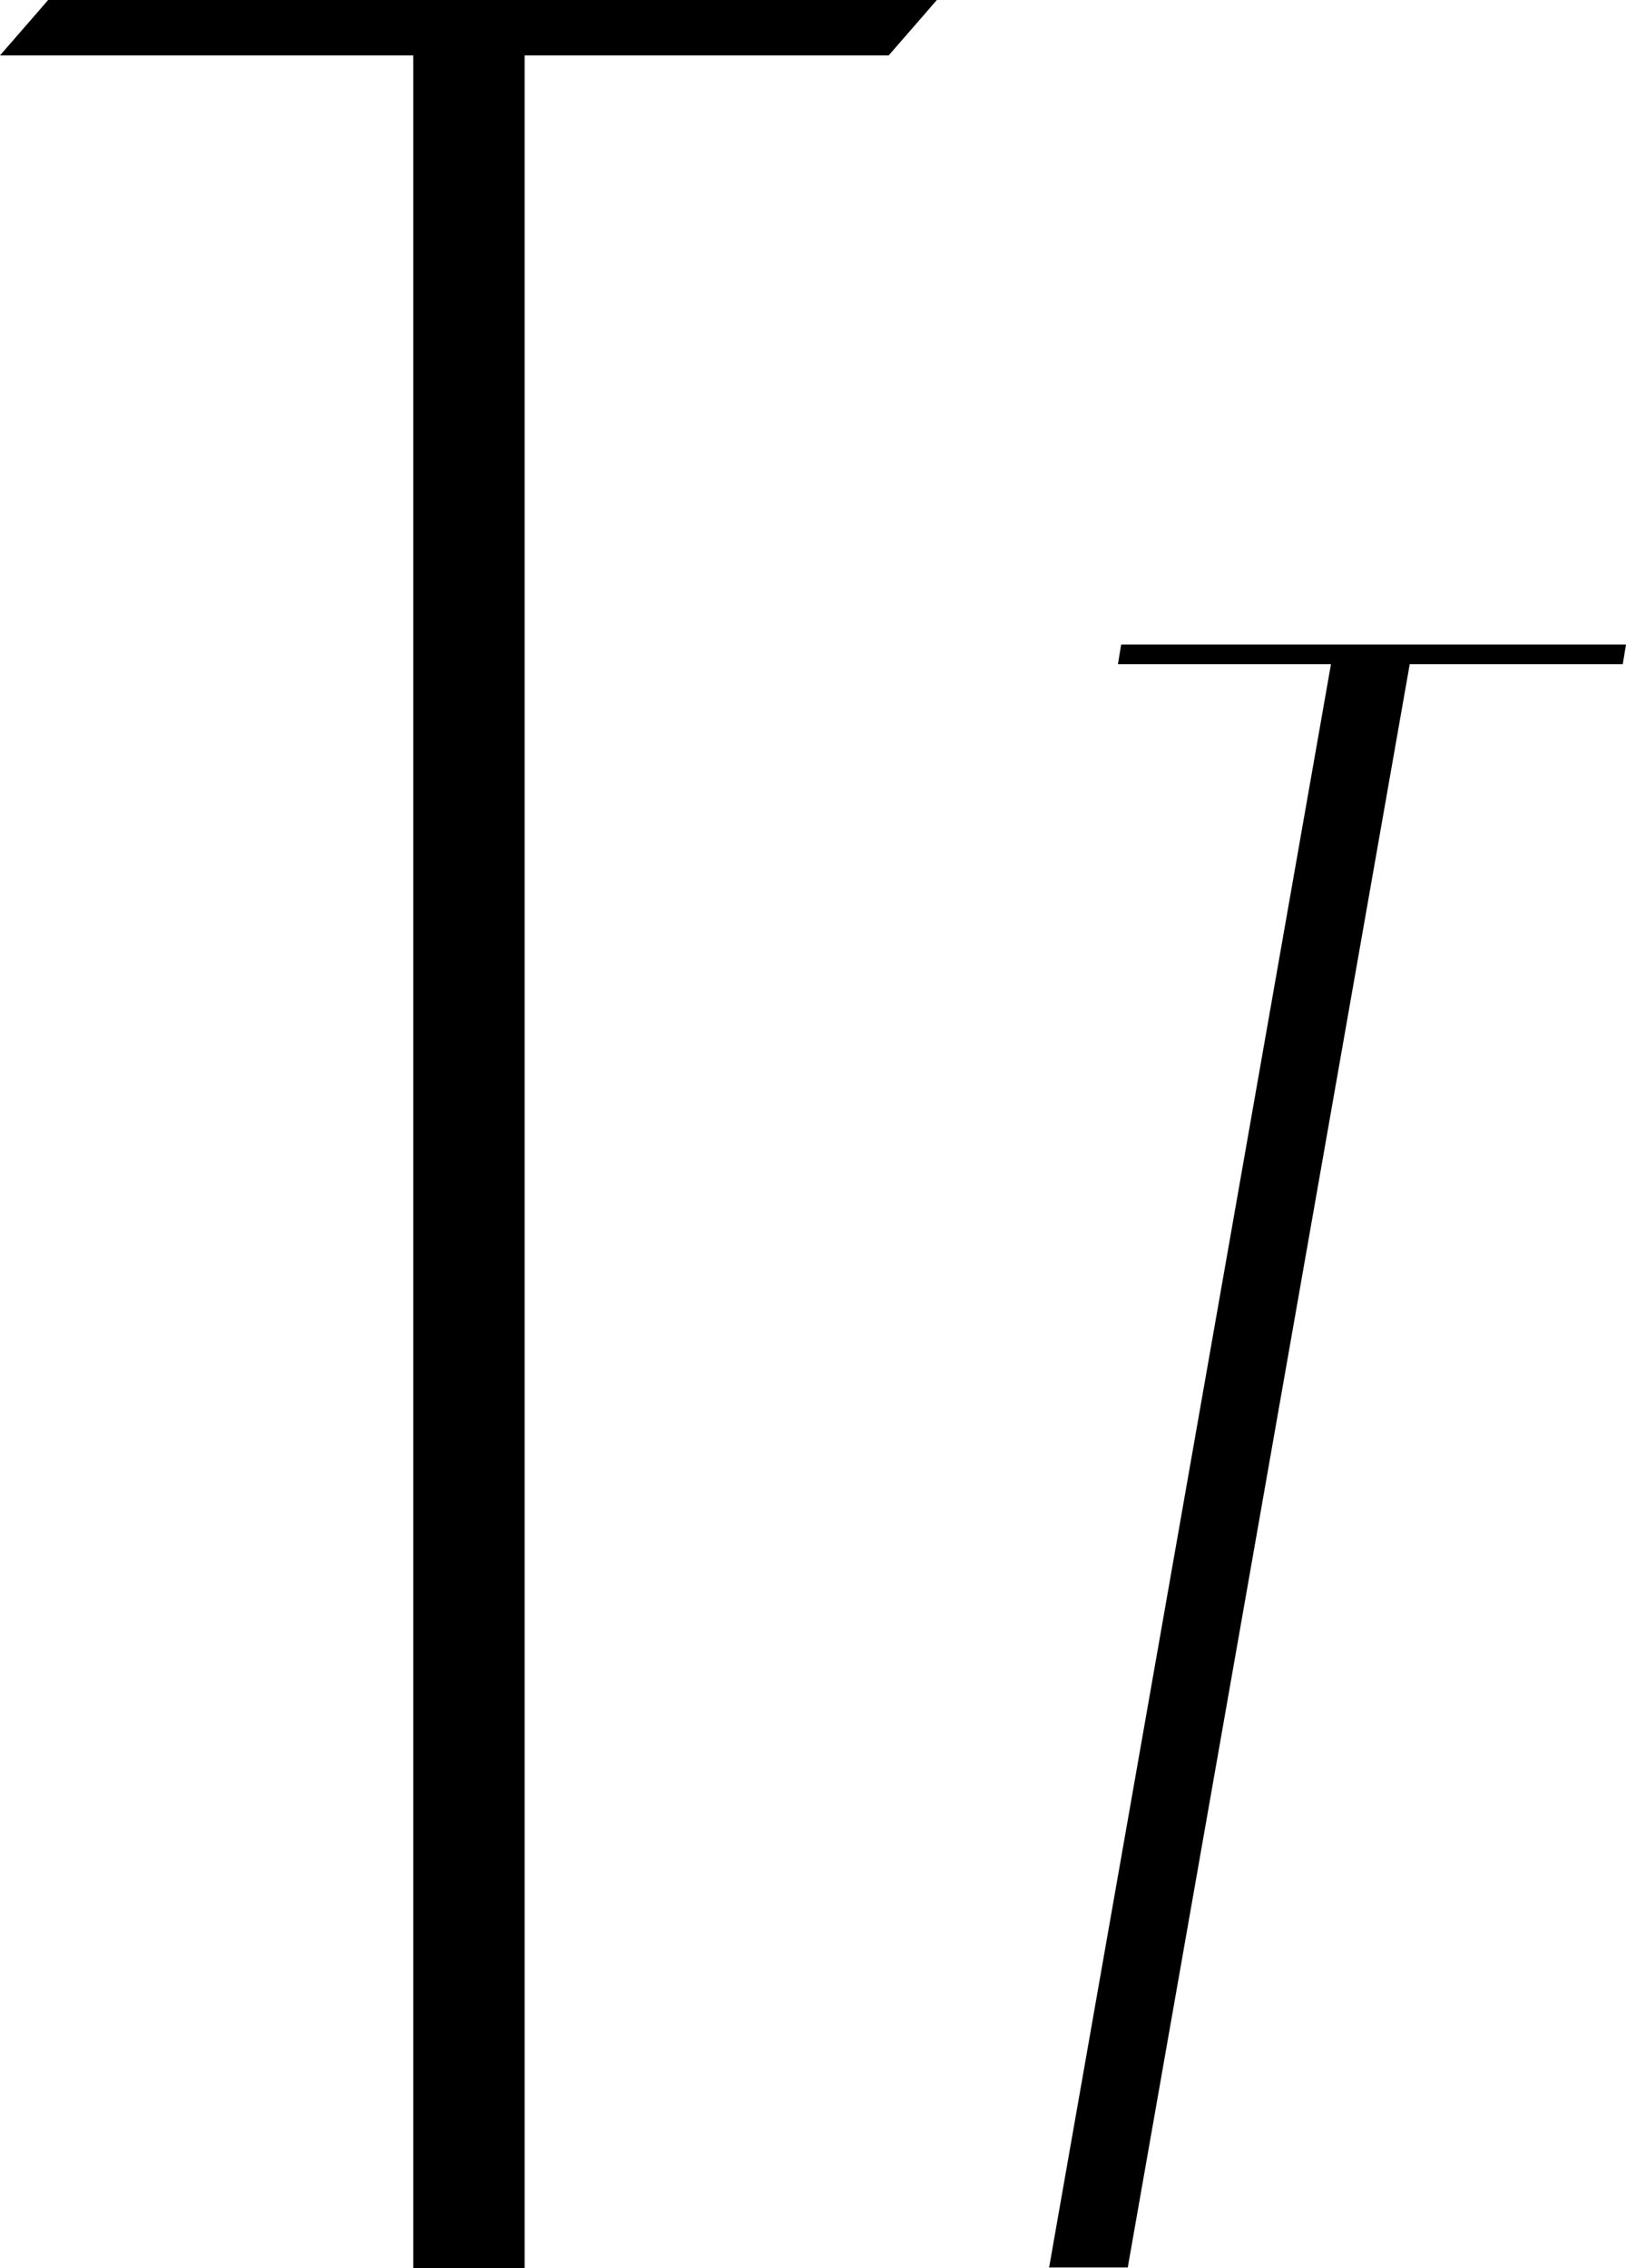 <?xml version="1.0" encoding="UTF-8"?> <svg xmlns="http://www.w3.org/2000/svg" viewBox="0 0 140.59 196.11"> <g id="Слой_2" data-name="Слой 2"> <g id="Слой_1-2" data-name="Слой 1"> <path d="M81,0c-1.38,1.61-2.77,3.18-4.16,4.79H45.36V196.11H35.73V4.79H0C1.39,3.18,2.78,1.61,4.16,0Z"></path> <path d="M140.31,57.43H121.89L97.51,196.05h-6.8L115.08,57.43H96.66l.28-1.7h43.65Z"></path> </g> </g> </svg> 